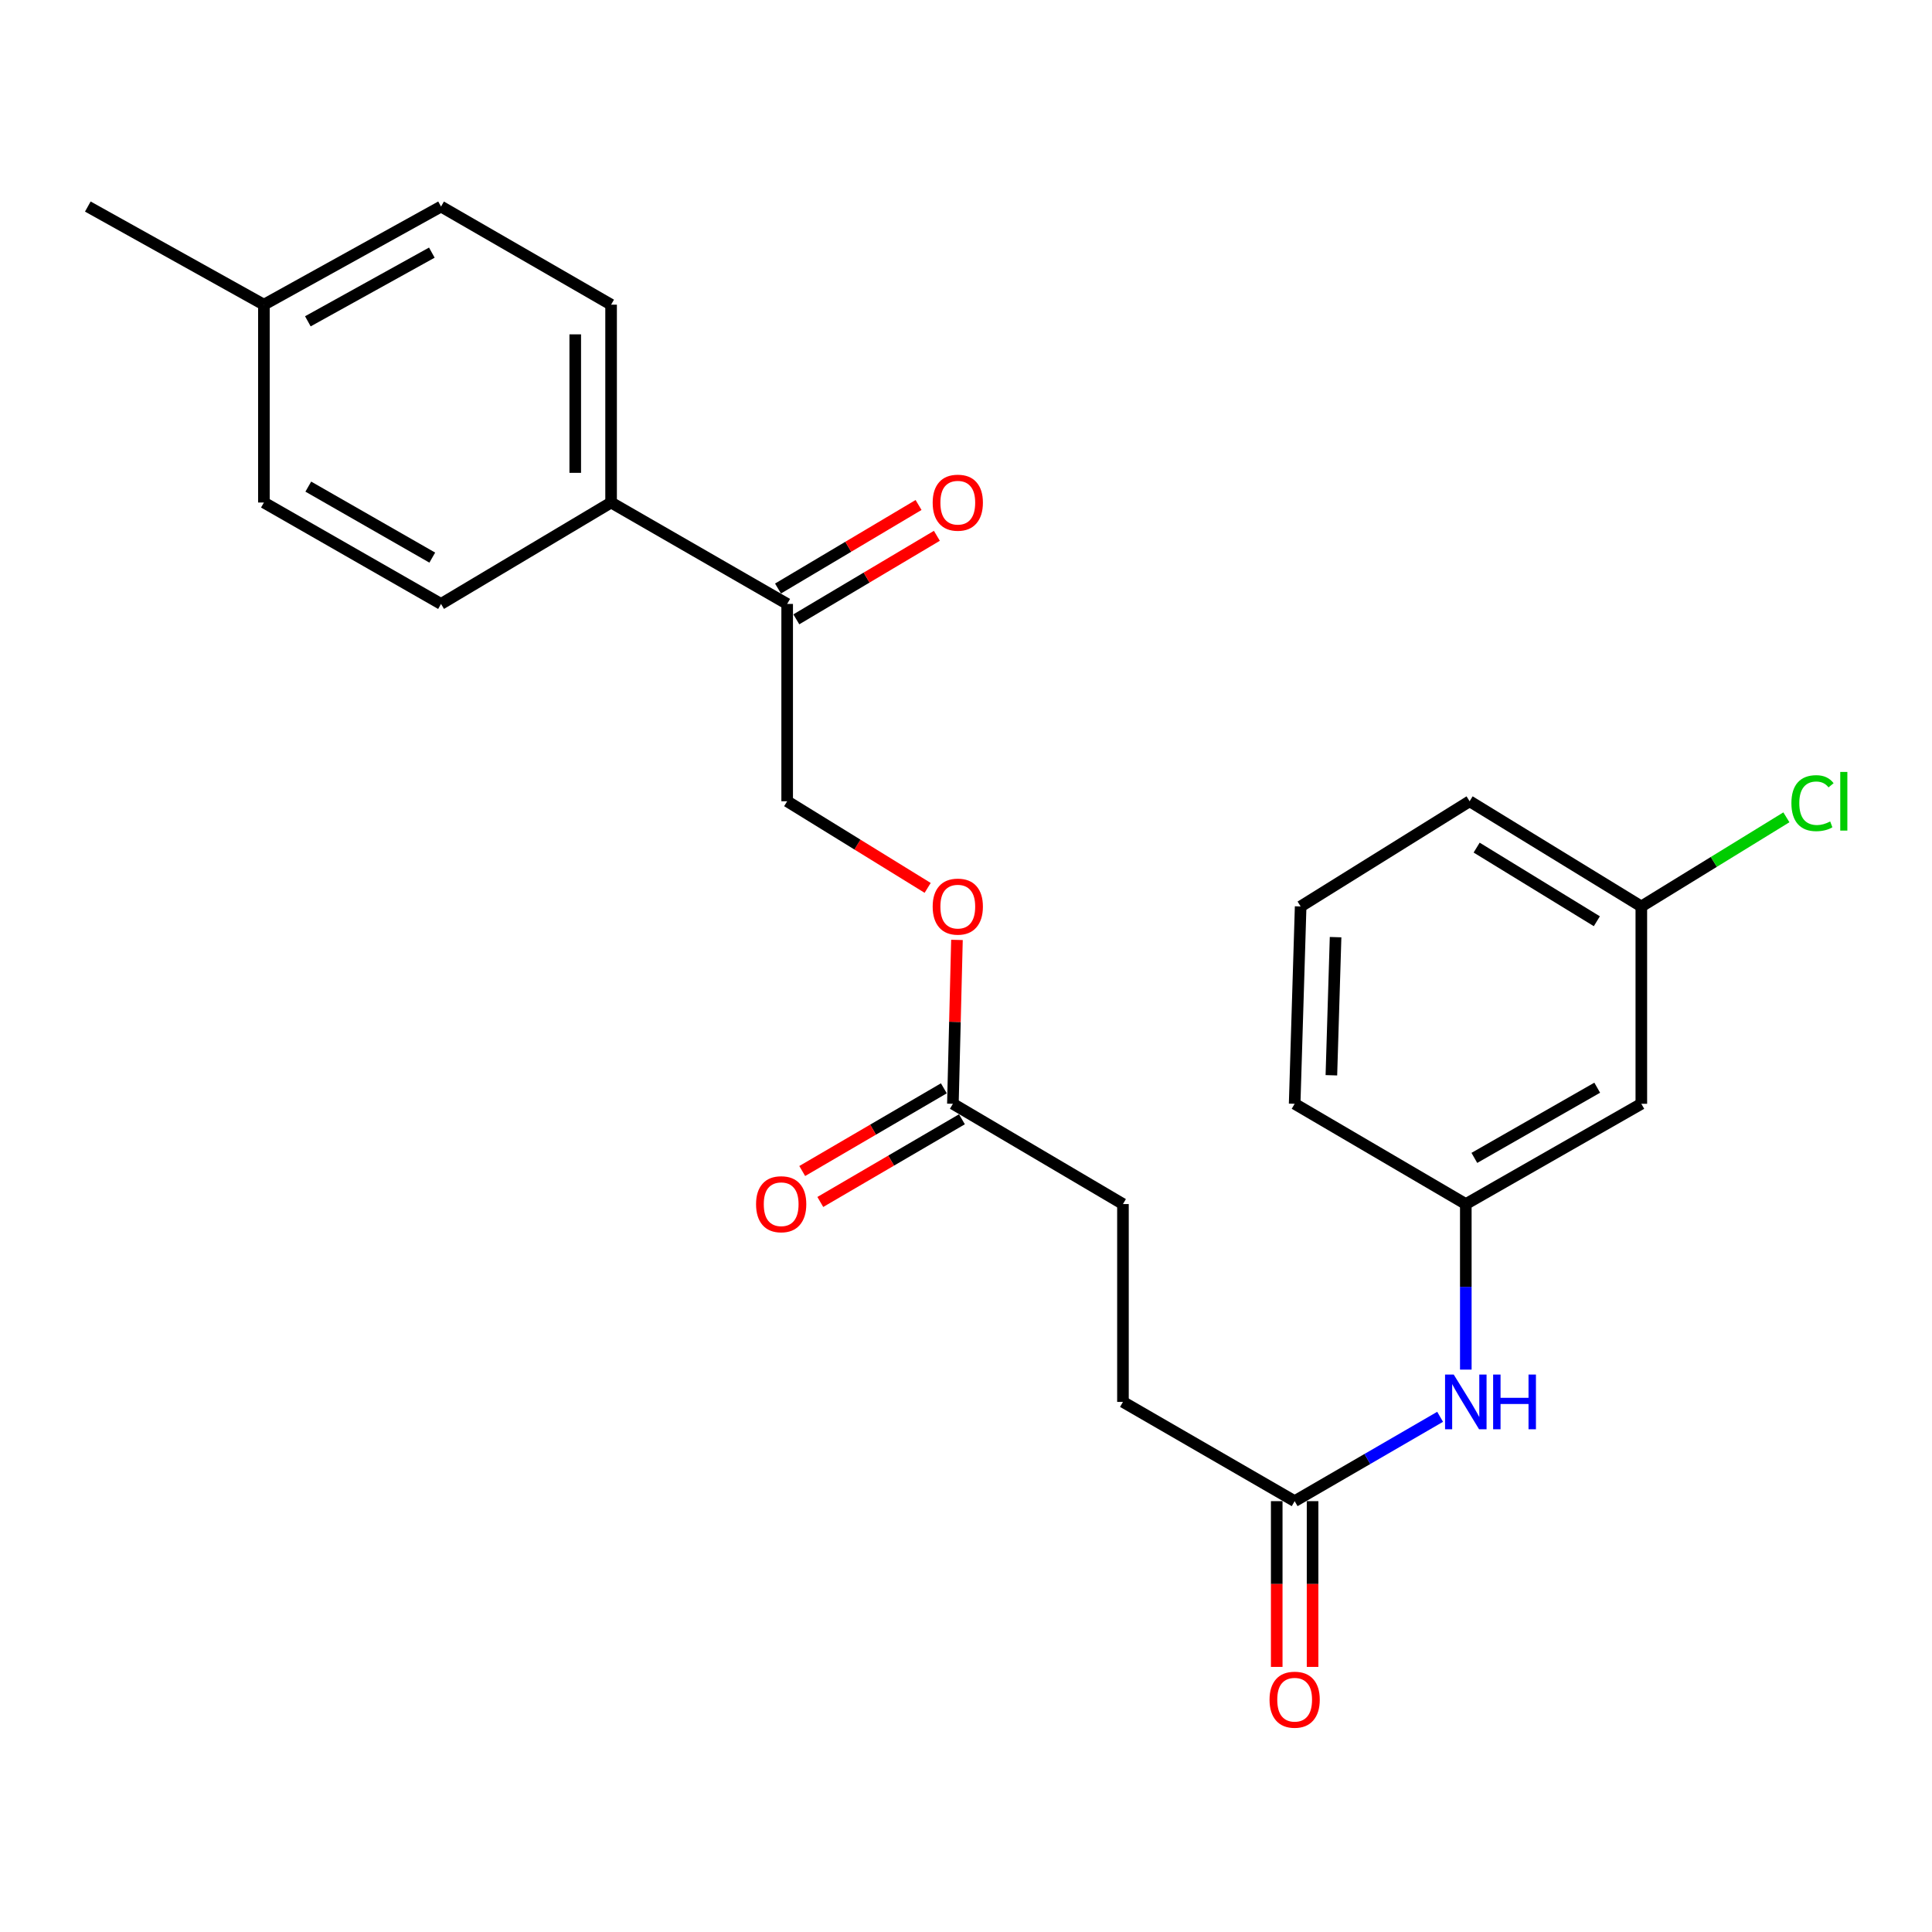 <?xml version='1.0' encoding='iso-8859-1'?>
<svg version='1.1' baseProfile='full'
              xmlns='http://www.w3.org/2000/svg'
                      xmlns:rdkit='http://www.rdkit.org/xml'
                      xmlns:xlink='http://www.w3.org/1999/xlink'
                  xml:space='preserve'
width='1000px' height='1000px' viewBox='0 0 1000 1000'>
<!-- END OF HEADER -->
<rect style='opacity:1.0;fill:#FFFFFF;stroke:none' width='1000' height='1000' x='0' y='0'> </rect>
<path class='bond-1' d='M 670.109,776.993 L 707.754,755.166' style='fill:none;fill-rule:evenodd;stroke:#000000;stroke-width:6px;stroke-linecap:butt;stroke-linejoin:miter;stroke-opacity:1' />
<path class='bond-1' d='M 707.754,755.166 L 745.4,733.338' style='fill:none;fill-rule:evenodd;stroke:#0000FF;stroke-width:6px;stroke-linecap:butt;stroke-linejoin:miter;stroke-opacity:1' />
<path class='bond-8' d='M 660.831,776.993 L 660.831,819.891' style='fill:none;fill-rule:evenodd;stroke:#000000;stroke-width:6px;stroke-linecap:butt;stroke-linejoin:miter;stroke-opacity:1' />
<path class='bond-8' d='M 660.831,819.891 L 660.831,862.789' style='fill:none;fill-rule:evenodd;stroke:#FF0000;stroke-width:6px;stroke-linecap:butt;stroke-linejoin:miter;stroke-opacity:1' />
<path class='bond-8' d='M 679.387,776.993 L 679.387,819.891' style='fill:none;fill-rule:evenodd;stroke:#000000;stroke-width:6px;stroke-linecap:butt;stroke-linejoin:miter;stroke-opacity:1' />
<path class='bond-8' d='M 679.387,819.891 L 679.387,862.789' style='fill:none;fill-rule:evenodd;stroke:#FF0000;stroke-width:6px;stroke-linecap:butt;stroke-linejoin:miter;stroke-opacity:1' />
<path class='bond-14' d='M 670.109,776.993 L 581.239,725.626' style='fill:none;fill-rule:evenodd;stroke:#000000;stroke-width:6px;stroke-linecap:butt;stroke-linejoin:miter;stroke-opacity:1' />
<path class='bond-0' d='M 493.215,571.318 L 581.239,623.221' style='fill:none;fill-rule:evenodd;stroke:#000000;stroke-width:6px;stroke-linecap:butt;stroke-linejoin:miter;stroke-opacity:1' />
<path class='bond-6' d='M 493.215,571.318 L 494.268,528.907' style='fill:none;fill-rule:evenodd;stroke:#000000;stroke-width:6px;stroke-linecap:butt;stroke-linejoin:miter;stroke-opacity:1' />
<path class='bond-6' d='M 494.268,528.907 L 495.321,486.496' style='fill:none;fill-rule:evenodd;stroke:#FF0000;stroke-width:6px;stroke-linecap:butt;stroke-linejoin:miter;stroke-opacity:1' />
<path class='bond-9' d='M 488.536,563.307 L 451.883,584.711' style='fill:none;fill-rule:evenodd;stroke:#000000;stroke-width:6px;stroke-linecap:butt;stroke-linejoin:miter;stroke-opacity:1' />
<path class='bond-9' d='M 451.883,584.711 L 415.23,606.116' style='fill:none;fill-rule:evenodd;stroke:#FF0000;stroke-width:6px;stroke-linecap:butt;stroke-linejoin:miter;stroke-opacity:1' />
<path class='bond-9' d='M 497.893,579.33 L 461.24,600.734' style='fill:none;fill-rule:evenodd;stroke:#000000;stroke-width:6px;stroke-linecap:butt;stroke-linejoin:miter;stroke-opacity:1' />
<path class='bond-9' d='M 461.24,600.734 L 424.587,622.139' style='fill:none;fill-rule:evenodd;stroke:#FF0000;stroke-width:6px;stroke-linecap:butt;stroke-linejoin:miter;stroke-opacity:1' />
<path class='bond-4' d='M 758.7,708.906 L 758.7,666.064' style='fill:none;fill-rule:evenodd;stroke:#0000FF;stroke-width:6px;stroke-linecap:butt;stroke-linejoin:miter;stroke-opacity:1' />
<path class='bond-4' d='M 758.7,666.064 L 758.7,623.221' style='fill:none;fill-rule:evenodd;stroke:#000000;stroke-width:6px;stroke-linecap:butt;stroke-linejoin:miter;stroke-opacity:1' />
<path class='bond-2' d='M 407.438,312.595 L 407.438,414.732' style='fill:none;fill-rule:evenodd;stroke:#000000;stroke-width:6px;stroke-linecap:butt;stroke-linejoin:miter;stroke-opacity:1' />
<path class='bond-3' d='M 407.438,312.595 L 316.3,260.104' style='fill:none;fill-rule:evenodd;stroke:#000000;stroke-width:6px;stroke-linecap:butt;stroke-linejoin:miter;stroke-opacity:1' />
<path class='bond-10' d='M 412.178,320.57 L 448.55,298.952' style='fill:none;fill-rule:evenodd;stroke:#000000;stroke-width:6px;stroke-linecap:butt;stroke-linejoin:miter;stroke-opacity:1' />
<path class='bond-10' d='M 448.55,298.952 L 484.923,277.333' style='fill:none;fill-rule:evenodd;stroke:#FF0000;stroke-width:6px;stroke-linecap:butt;stroke-linejoin:miter;stroke-opacity:1' />
<path class='bond-10' d='M 402.698,304.62 L 439.07,283.001' style='fill:none;fill-rule:evenodd;stroke:#000000;stroke-width:6px;stroke-linecap:butt;stroke-linejoin:miter;stroke-opacity:1' />
<path class='bond-10' d='M 439.07,283.001 L 475.442,261.382' style='fill:none;fill-rule:evenodd;stroke:#FF0000;stroke-width:6px;stroke-linecap:butt;stroke-linejoin:miter;stroke-opacity:1' />
<path class='bond-11' d='M 316.3,260.104 L 316.3,157.7' style='fill:none;fill-rule:evenodd;stroke:#000000;stroke-width:6px;stroke-linecap:butt;stroke-linejoin:miter;stroke-opacity:1' />
<path class='bond-11' d='M 297.745,244.744 L 297.745,173.06' style='fill:none;fill-rule:evenodd;stroke:#000000;stroke-width:6px;stroke-linecap:butt;stroke-linejoin:miter;stroke-opacity:1' />
<path class='bond-12' d='M 316.3,260.104 L 228.276,312.595' style='fill:none;fill-rule:evenodd;stroke:#000000;stroke-width:6px;stroke-linecap:butt;stroke-linejoin:miter;stroke-opacity:1' />
<path class='bond-5' d='M 758.7,623.221 L 849.549,571.318' style='fill:none;fill-rule:evenodd;stroke:#000000;stroke-width:6px;stroke-linecap:butt;stroke-linejoin:miter;stroke-opacity:1' />
<path class='bond-5' d='M 763.123,599.325 L 826.717,562.992' style='fill:none;fill-rule:evenodd;stroke:#000000;stroke-width:6px;stroke-linecap:butt;stroke-linejoin:miter;stroke-opacity:1' />
<path class='bond-21' d='M 758.7,623.221 L 670.109,571.318' style='fill:none;fill-rule:evenodd;stroke:#000000;stroke-width:6px;stroke-linecap:butt;stroke-linejoin:miter;stroke-opacity:1' />
<path class='bond-13' d='M 849.549,571.318 L 849.549,469.181' style='fill:none;fill-rule:evenodd;stroke:#000000;stroke-width:6px;stroke-linecap:butt;stroke-linejoin:miter;stroke-opacity:1' />
<path class='bond-7' d='M 480.157,459.567 L 443.797,437.15' style='fill:none;fill-rule:evenodd;stroke:#FF0000;stroke-width:6px;stroke-linecap:butt;stroke-linejoin:miter;stroke-opacity:1' />
<path class='bond-7' d='M 443.797,437.15 L 407.438,414.732' style='fill:none;fill-rule:evenodd;stroke:#000000;stroke-width:6px;stroke-linecap:butt;stroke-linejoin:miter;stroke-opacity:1' />
<path class='bond-16' d='M 316.3,157.7 L 228.276,106.91' style='fill:none;fill-rule:evenodd;stroke:#000000;stroke-width:6px;stroke-linecap:butt;stroke-linejoin:miter;stroke-opacity:1' />
<path class='bond-17' d='M 228.276,312.595 L 136.602,260.104' style='fill:none;fill-rule:evenodd;stroke:#000000;stroke-width:6px;stroke-linecap:butt;stroke-linejoin:miter;stroke-opacity:1' />
<path class='bond-17' d='M 223.745,288.619 L 159.573,251.875' style='fill:none;fill-rule:evenodd;stroke:#000000;stroke-width:6px;stroke-linecap:butt;stroke-linejoin:miter;stroke-opacity:1' />
<path class='bond-19' d='M 849.549,469.181 L 887.09,446.111' style='fill:none;fill-rule:evenodd;stroke:#000000;stroke-width:6px;stroke-linecap:butt;stroke-linejoin:miter;stroke-opacity:1' />
<path class='bond-19' d='M 887.09,446.111 L 924.631,423.04' style='fill:none;fill-rule:evenodd;stroke:#00CC00;stroke-width:6px;stroke-linecap:butt;stroke-linejoin:miter;stroke-opacity:1' />
<path class='bond-24' d='M 849.549,469.181 L 760.669,414.732' style='fill:none;fill-rule:evenodd;stroke:#000000;stroke-width:6px;stroke-linecap:butt;stroke-linejoin:miter;stroke-opacity:1' />
<path class='bond-24' d='M 826.524,476.836 L 764.308,438.722' style='fill:none;fill-rule:evenodd;stroke:#000000;stroke-width:6px;stroke-linecap:butt;stroke-linejoin:miter;stroke-opacity:1' />
<path class='bond-15' d='M 581.239,725.626 L 581.239,623.221' style='fill:none;fill-rule:evenodd;stroke:#000000;stroke-width:6px;stroke-linecap:butt;stroke-linejoin:miter;stroke-opacity:1' />
<path class='bond-25' d='M 228.276,106.91 L 136.602,157.7' style='fill:none;fill-rule:evenodd;stroke:#000000;stroke-width:6px;stroke-linecap:butt;stroke-linejoin:miter;stroke-opacity:1' />
<path class='bond-25' d='M 223.517,130.759 L 159.346,166.312' style='fill:none;fill-rule:evenodd;stroke:#000000;stroke-width:6px;stroke-linecap:butt;stroke-linejoin:miter;stroke-opacity:1' />
<path class='bond-18' d='M 136.602,260.104 L 136.602,157.7' style='fill:none;fill-rule:evenodd;stroke:#000000;stroke-width:6px;stroke-linecap:butt;stroke-linejoin:miter;stroke-opacity:1' />
<path class='bond-23' d='M 136.602,157.7 L 45.455,106.91' style='fill:none;fill-rule:evenodd;stroke:#000000;stroke-width:6px;stroke-linecap:butt;stroke-linejoin:miter;stroke-opacity:1' />
<path class='bond-20' d='M 673.212,469.181 L 670.109,571.318' style='fill:none;fill-rule:evenodd;stroke:#000000;stroke-width:6px;stroke-linecap:butt;stroke-linejoin:miter;stroke-opacity:1' />
<path class='bond-20' d='M 691.293,485.065 L 689.121,556.561' style='fill:none;fill-rule:evenodd;stroke:#000000;stroke-width:6px;stroke-linecap:butt;stroke-linejoin:miter;stroke-opacity:1' />
<path class='bond-22' d='M 673.212,469.181 L 760.669,414.732' style='fill:none;fill-rule:evenodd;stroke:#000000;stroke-width:6px;stroke-linecap:butt;stroke-linejoin:miter;stroke-opacity:1' />
<path  class='atom-2' d='M 752.44 711.466
L 761.72 726.466
Q 762.64 727.946, 764.12 730.626
Q 765.6 733.306, 765.68 733.466
L 765.68 711.466
L 769.44 711.466
L 769.44 739.786
L 765.56 739.786
L 755.6 723.386
Q 754.44 721.466, 753.2 719.266
Q 752 717.066, 751.64 716.386
L 751.64 739.786
L 747.96 739.786
L 747.96 711.466
L 752.44 711.466
' fill='#0000FF'/>
<path  class='atom-2' d='M 772.84 711.466
L 776.68 711.466
L 776.68 723.506
L 791.16 723.506
L 791.16 711.466
L 795 711.466
L 795 739.786
L 791.16 739.786
L 791.16 726.706
L 776.68 726.706
L 776.68 739.786
L 772.84 739.786
L 772.84 711.466
' fill='#0000FF'/>
<path  class='atom-7' d='M 482.751 469.261
Q 482.751 462.461, 486.111 458.661
Q 489.471 454.861, 495.751 454.861
Q 502.031 454.861, 505.391 458.661
Q 508.751 462.461, 508.751 469.261
Q 508.751 476.141, 505.351 480.061
Q 501.951 483.941, 495.751 483.941
Q 489.511 483.941, 486.111 480.061
Q 482.751 476.181, 482.751 469.261
M 495.751 480.741
Q 500.071 480.741, 502.391 477.861
Q 504.751 474.941, 504.751 469.261
Q 504.751 463.701, 502.391 460.901
Q 500.071 458.061, 495.751 458.061
Q 491.431 458.061, 489.071 460.861
Q 486.751 463.661, 486.751 469.261
Q 486.751 474.981, 489.071 477.861
Q 491.431 480.741, 495.751 480.741
' fill='#FF0000'/>
<path  class='atom-9' d='M 657.109 879.757
Q 657.109 872.957, 660.469 869.157
Q 663.829 865.357, 670.109 865.357
Q 676.389 865.357, 679.749 869.157
Q 683.109 872.957, 683.109 879.757
Q 683.109 886.637, 679.709 890.557
Q 676.309 894.437, 670.109 894.437
Q 663.869 894.437, 660.469 890.557
Q 657.109 886.677, 657.109 879.757
M 670.109 891.237
Q 674.429 891.237, 676.749 888.357
Q 679.109 885.437, 679.109 879.757
Q 679.109 874.197, 676.749 871.397
Q 674.429 868.557, 670.109 868.557
Q 665.789 868.557, 663.429 871.357
Q 661.109 874.157, 661.109 879.757
Q 661.109 885.477, 663.429 888.357
Q 665.789 891.237, 670.109 891.237
' fill='#FF0000'/>
<path  class='atom-10' d='M 391.335 623.301
Q 391.335 616.501, 394.695 612.701
Q 398.055 608.901, 404.335 608.901
Q 410.615 608.901, 413.975 612.701
Q 417.335 616.501, 417.335 623.301
Q 417.335 630.181, 413.935 634.101
Q 410.535 637.981, 404.335 637.981
Q 398.095 637.981, 394.695 634.101
Q 391.335 630.221, 391.335 623.301
M 404.335 634.781
Q 408.655 634.781, 410.975 631.901
Q 413.335 628.981, 413.335 623.301
Q 413.335 617.741, 410.975 614.941
Q 408.655 612.101, 404.335 612.101
Q 400.015 612.101, 397.655 614.901
Q 395.335 617.701, 395.335 623.301
Q 395.335 629.021, 397.655 631.901
Q 400.015 634.781, 404.335 634.781
' fill='#FF0000'/>
<path  class='atom-11' d='M 482.751 260.184
Q 482.751 253.384, 486.111 249.584
Q 489.471 245.784, 495.751 245.784
Q 502.031 245.784, 505.391 249.584
Q 508.751 253.384, 508.751 260.184
Q 508.751 267.064, 505.351 270.984
Q 501.951 274.864, 495.751 274.864
Q 489.511 274.864, 486.111 270.984
Q 482.751 267.104, 482.751 260.184
M 495.751 271.664
Q 500.071 271.664, 502.391 268.784
Q 504.751 265.864, 504.751 260.184
Q 504.751 254.624, 502.391 251.824
Q 500.071 248.984, 495.751 248.984
Q 491.431 248.984, 489.071 251.784
Q 486.751 254.584, 486.751 260.184
Q 486.751 265.904, 489.071 268.784
Q 491.431 271.664, 495.751 271.664
' fill='#FF0000'/>
<path  class='atom-20' d='M 927.231 415.712
Q 927.231 408.672, 930.511 404.992
Q 933.831 401.272, 940.111 401.272
Q 945.951 401.272, 949.071 405.392
L 946.431 407.552
Q 944.151 404.552, 940.111 404.552
Q 935.831 404.552, 933.551 407.432
Q 931.311 410.272, 931.311 415.712
Q 931.311 421.312, 933.631 424.192
Q 935.991 427.072, 940.551 427.072
Q 943.671 427.072, 947.311 425.192
L 948.431 428.192
Q 946.951 429.152, 944.711 429.712
Q 942.471 430.272, 939.991 430.272
Q 933.831 430.272, 930.511 426.512
Q 927.231 422.752, 927.231 415.712
' fill='#00CC00'/>
<path  class='atom-20' d='M 952.511 399.552
L 956.191 399.552
L 956.191 429.912
L 952.511 429.912
L 952.511 399.552
' fill='#00CC00'/>
</svg>
